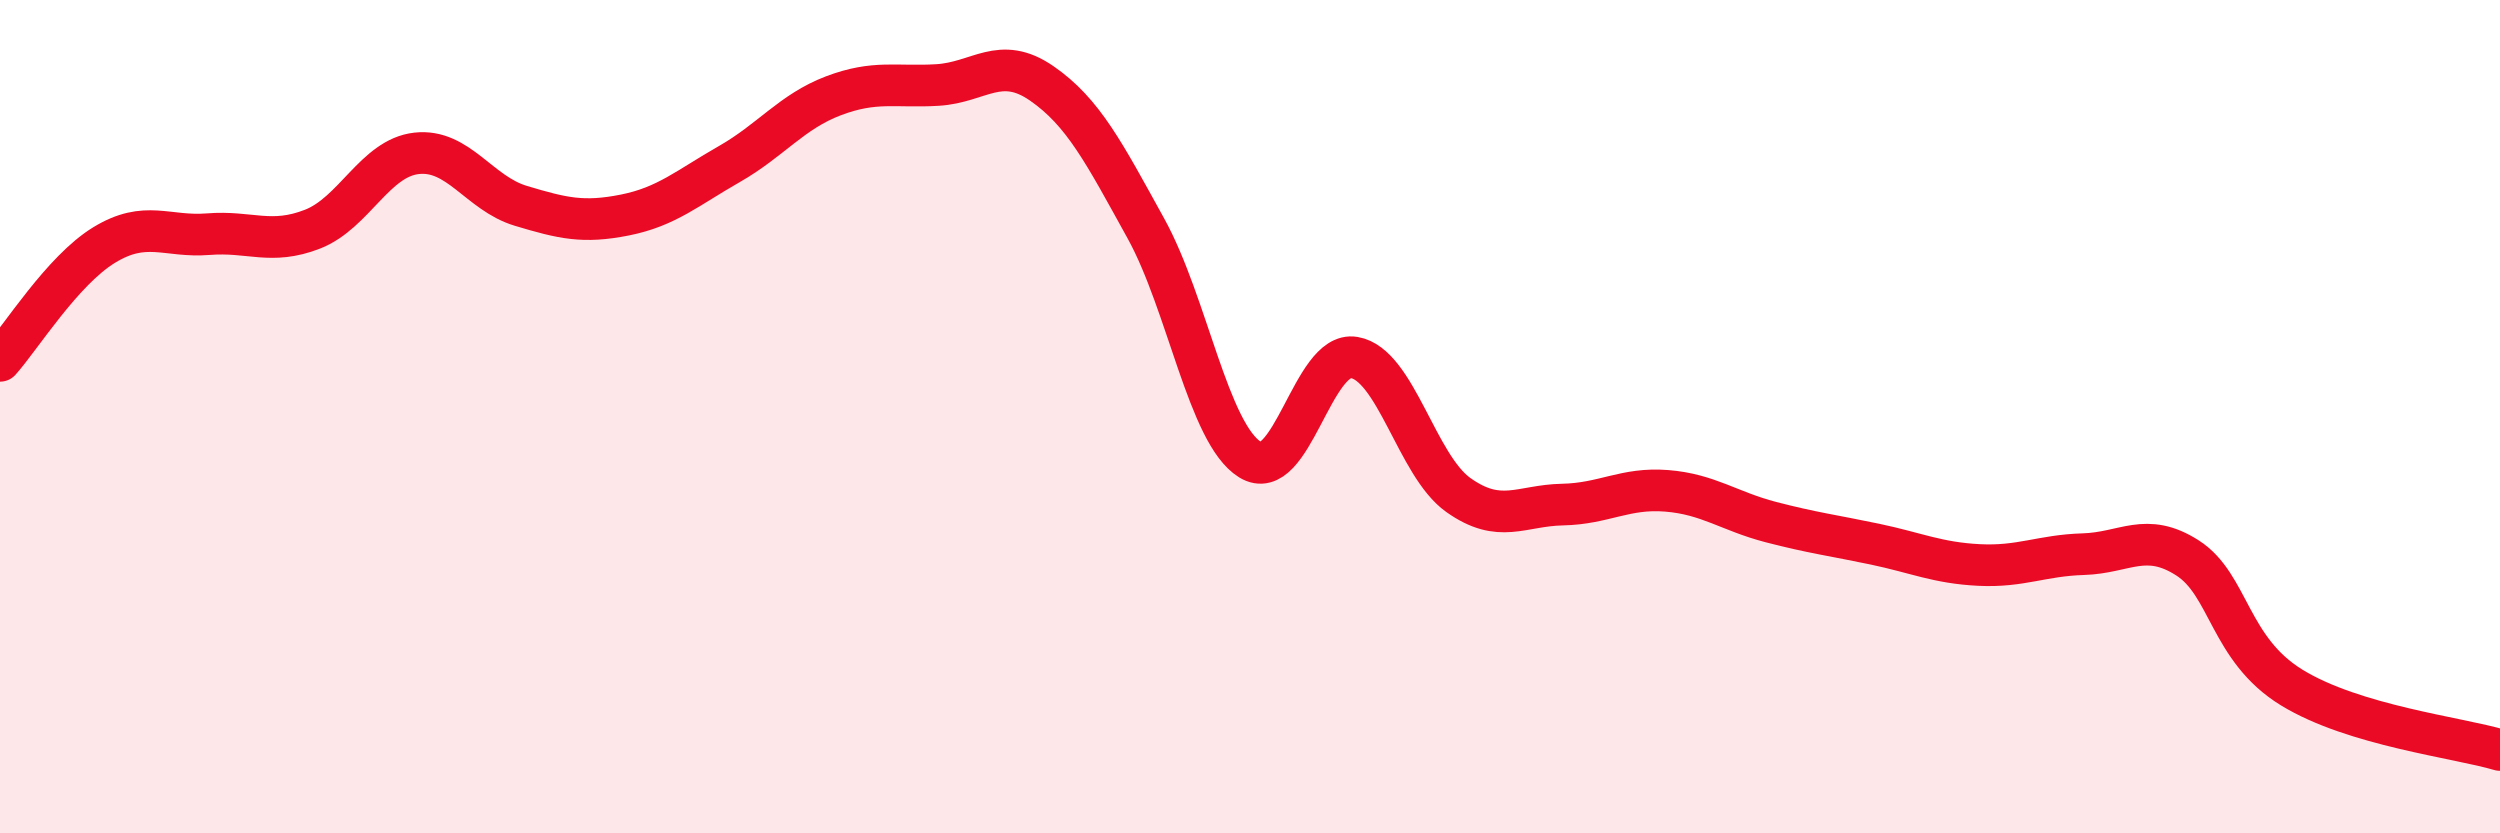 
    <svg width="60" height="20" viewBox="0 0 60 20" xmlns="http://www.w3.org/2000/svg">
      <path
        d="M 0,8.66 C 0.5,8.1 1.5,6.49 2.5,5.88 C 3.5,5.27 4,5.7 5,5.62 C 6,5.54 6.5,5.89 7.5,5.5 C 8.5,5.11 9,3.79 10,3.68 C 11,3.57 11.5,4.64 12.5,4.94 C 13.5,5.24 14,5.36 15,5.16 C 16,4.96 16.5,4.51 17.5,3.94 C 18.5,3.37 19,2.68 20,2.3 C 21,1.92 21.5,2.1 22.5,2.04 C 23.5,1.98 24,1.31 25,2 C 26,2.69 26.5,3.67 27.5,5.48 C 28.5,7.29 29,10.41 30,11.03 C 31,11.65 31.5,8.41 32.5,8.58 C 33.5,8.75 34,11.17 35,11.88 C 36,12.59 36.5,12.13 37.5,12.11 C 38.5,12.09 39,11.7 40,11.78 C 41,11.86 41.5,12.27 42.5,12.53 C 43.5,12.79 44,12.85 45,13.06 C 46,13.27 46.5,13.51 47.5,13.56 C 48.5,13.61 49,13.33 50,13.3 C 51,13.27 51.5,12.75 52.5,13.39 C 53.5,14.03 53.5,15.58 55,16.5 C 56.5,17.42 59,17.7 60,18L60 20L0 20Z"
        fill="#EB0A25"
        opacity="0.1"
        stroke-linecap="round"
        stroke-linejoin="round"
      />
      <path
        d="M 0,8.66 C 0.5,8.1 1.5,6.49 2.5,5.88 C 3.5,5.27 4,5.7 5,5.62 C 6,5.54 6.5,5.89 7.5,5.5 C 8.5,5.11 9,3.79 10,3.68 C 11,3.57 11.5,4.64 12.5,4.94 C 13.5,5.24 14,5.36 15,5.16 C 16,4.96 16.5,4.51 17.5,3.94 C 18.5,3.37 19,2.68 20,2.3 C 21,1.92 21.5,2.1 22.5,2.04 C 23.5,1.98 24,1.31 25,2 C 26,2.69 26.5,3.67 27.5,5.48 C 28.5,7.29 29,10.41 30,11.03 C 31,11.65 31.5,8.41 32.5,8.58 C 33.5,8.75 34,11.17 35,11.88 C 36,12.59 36.5,12.13 37.5,12.11 C 38.5,12.09 39,11.7 40,11.78 C 41,11.86 41.5,12.27 42.5,12.53 C 43.5,12.79 44,12.85 45,13.06 C 46,13.27 46.5,13.51 47.5,13.56 C 48.5,13.61 49,13.33 50,13.3 C 51,13.27 51.5,12.75 52.5,13.39 C 53.5,14.03 53.5,15.58 55,16.5 C 56.5,17.42 59,17.7 60,18"
        stroke="#EB0A25"
        stroke-width="1"
        fill="none"
        stroke-linecap="round"
        stroke-linejoin="round"
      />
    </svg>
  